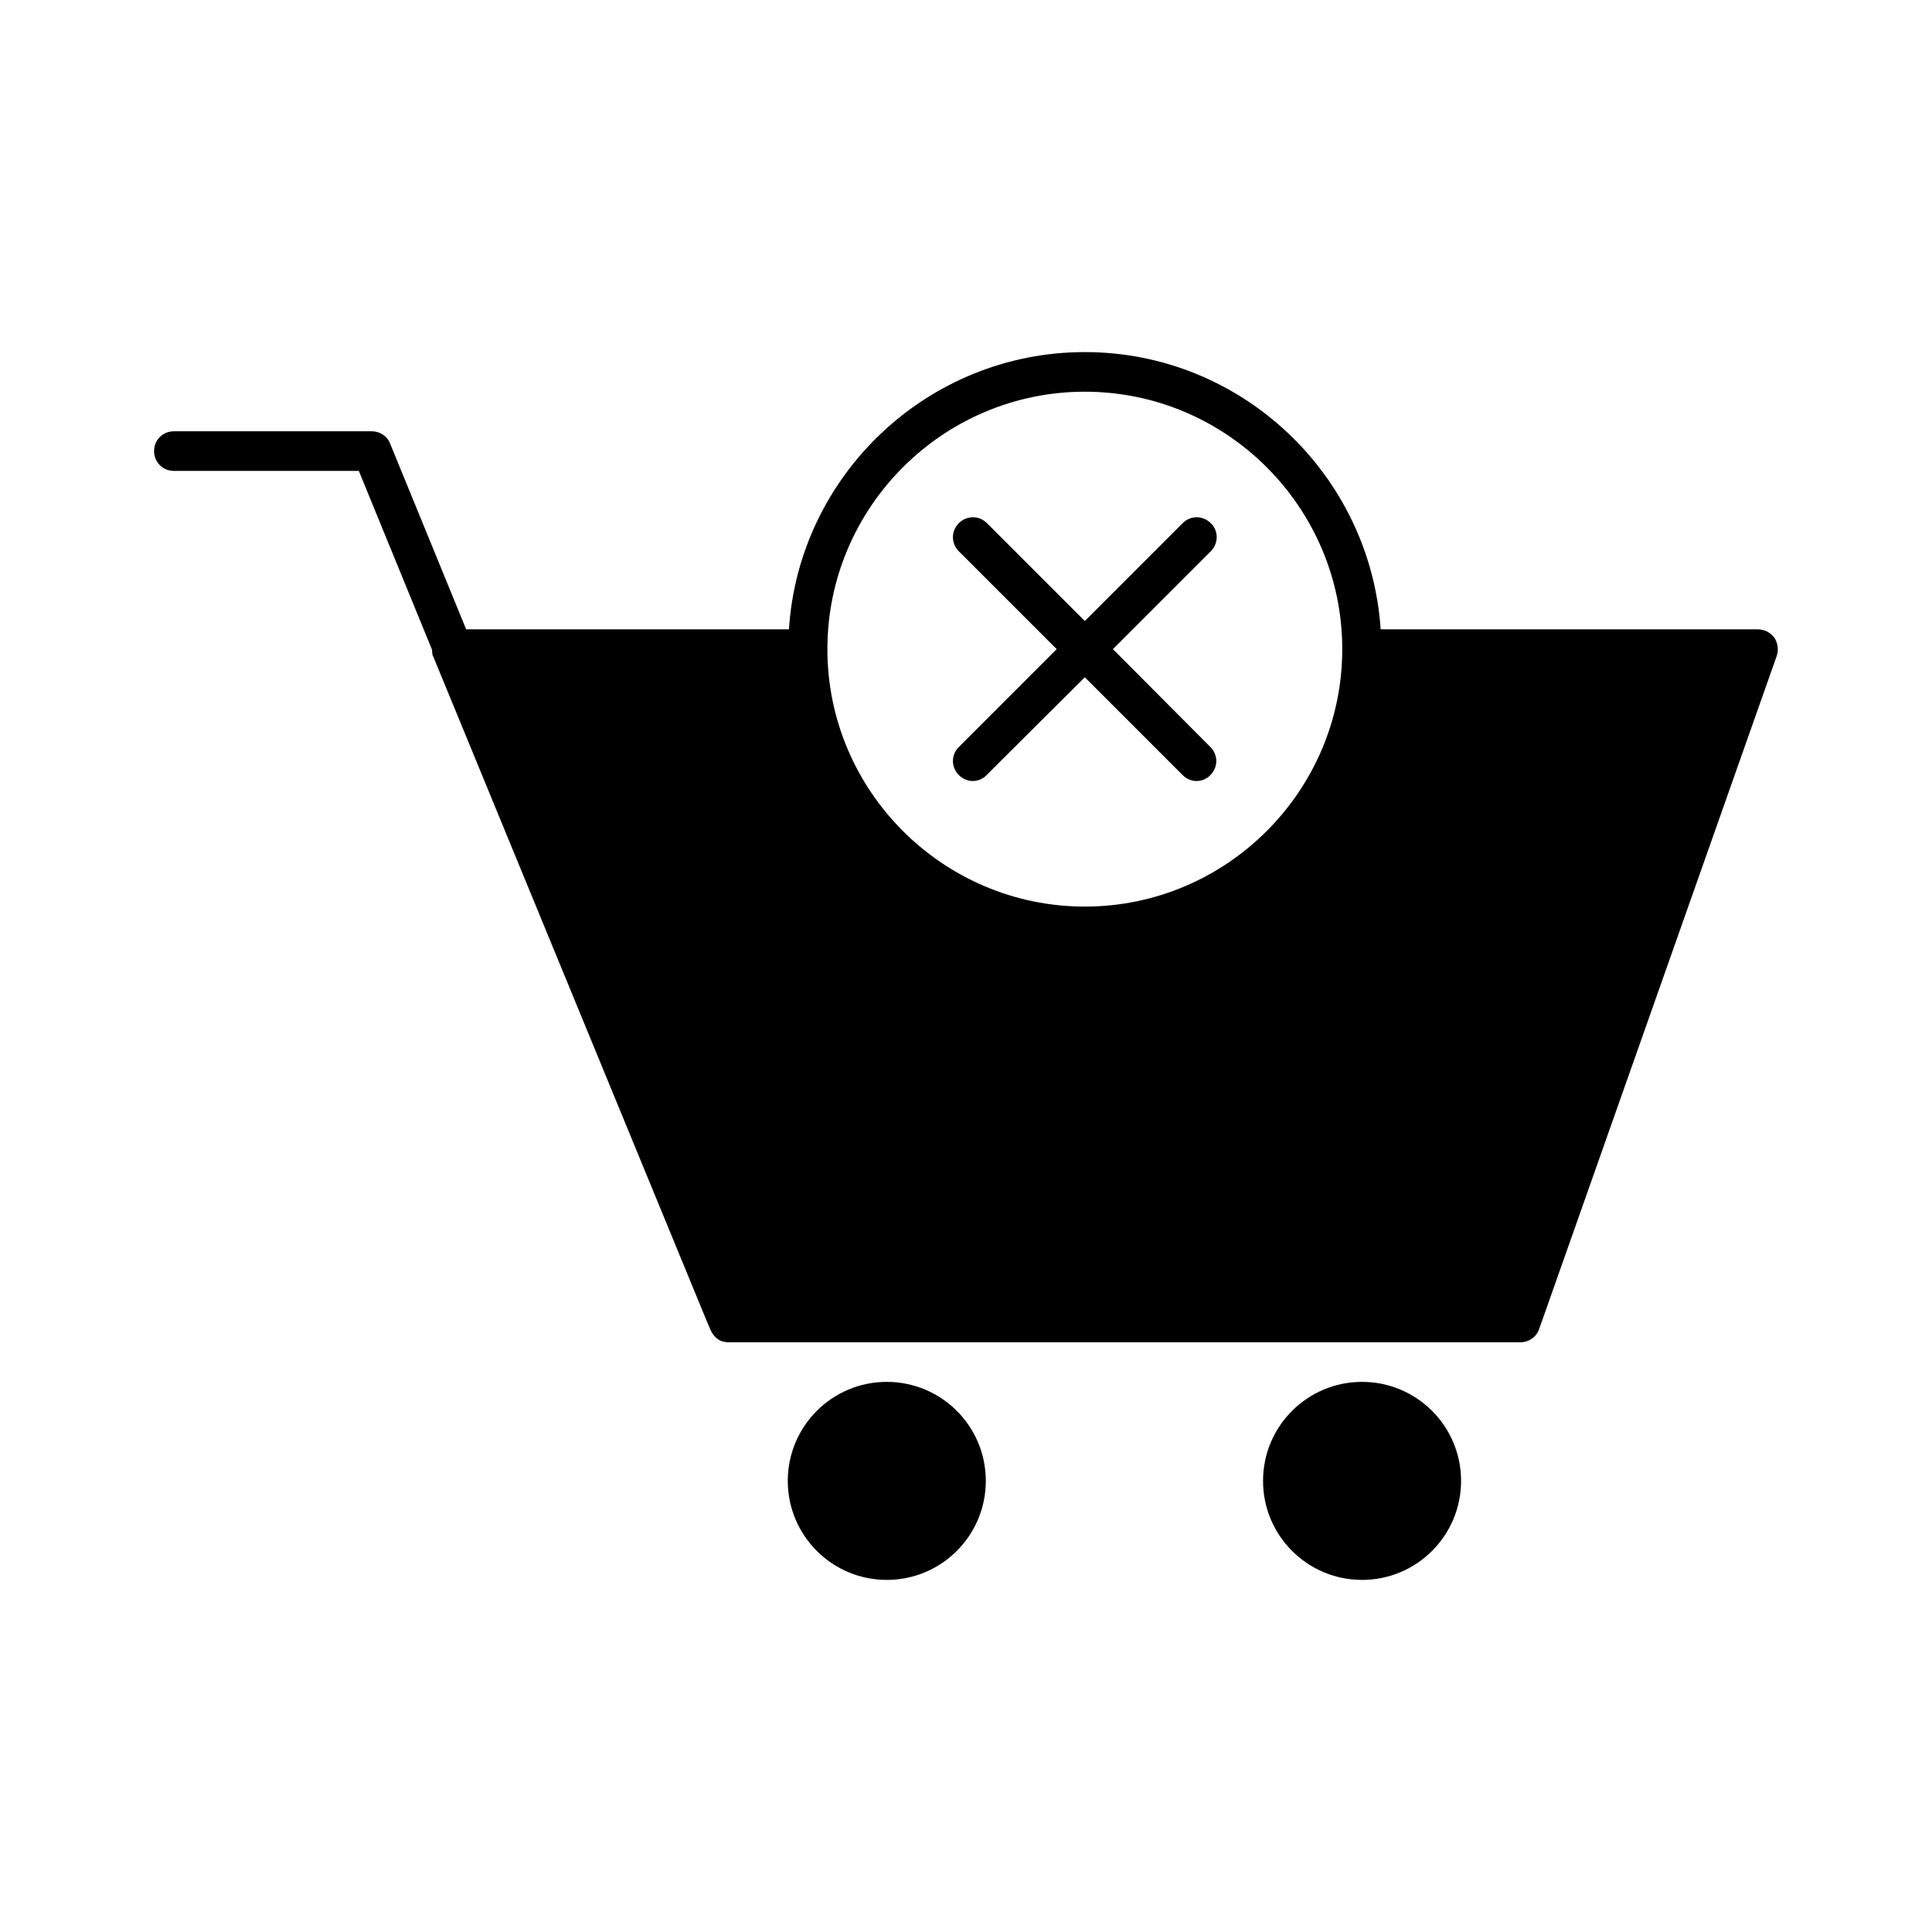 <?xml version="1.0" encoding="UTF-8"?>
<!-- Uploaded to: ICON Repo, www.svgrepo.com, Generator: ICON Repo Mixer Tools -->
<svg fill="#000000" width="800px" height="800px" version="1.1" viewBox="144 144 512 512" xmlns="http://www.w3.org/2000/svg">
 <g>
  <path d="m405.25 536.45c0 14.492-11.746 26.242-26.238 26.242-14.492 0-26.242-11.75-26.242-26.242 0-14.492 11.75-26.238 26.242-26.238 14.492 0 26.238 11.746 26.238 26.238"/>
  <path d="m531.2 536.45c0 14.492-11.75 26.242-26.242 26.242-14.488 0-26.238-11.75-26.238-26.242 0-14.492 11.75-26.238 26.238-26.238 14.492 0 26.242 11.746 26.242 26.238"/>
  <path d="m609.92 310.78h-100.03c-2.731-40.934-36.84-73.473-78.406-73.473-41.562 0-75.781 32.539-78.406 73.473h-85.539l-20.152-49.227c-0.734-1.992-2.731-3.254-4.828-3.254h-52.48c-2.938 0-5.246 2.309-5.246 5.246s2.309 5.246 5.246 5.246h49.016l19.418 47.441c0 0.629 0 1.258 0.316 1.785l72.527 176.23 0.945 2.203c0.418 0.945 1.051 1.785 1.891 2.414 0.73 0.531 1.781 0.848 2.832 0.848h209.92c2.203 0 4.199-1.363 4.934-3.465l62.977-178.43c0.523-1.574 0.316-3.359-0.629-4.828-1.055-1.363-2.629-2.203-4.309-2.203zm-178.43 73.473c-37.574 0-68.223-30.648-68.223-68.223s30.648-68.223 68.223-68.223 68.223 30.648 68.223 68.223-30.648 68.223-68.223 68.223z"/>
  <path d="m464.86 282.65c-2.098-2.098-5.352-2.098-7.453 0l-25.922 25.926-25.926-25.926c-2.098-2.098-5.352-2.098-7.453 0-2.098 2.098-2.098 5.352 0 7.453l25.926 25.926-25.926 25.926c-2.098 2.098-2.098 5.352 0 7.453 1.051 1.051 2.414 1.574 3.672 1.574s2.731-0.523 3.672-1.574l26.035-25.926 25.926 25.926c1.051 1.051 2.414 1.574 3.672 1.574 1.258 0 2.731-0.523 3.672-1.574 2.098-2.098 2.098-5.352 0-7.453l-25.82-25.926 25.926-25.926c2.102-2.102 2.102-5.457 0-7.453z"/>
 </g>
</svg>